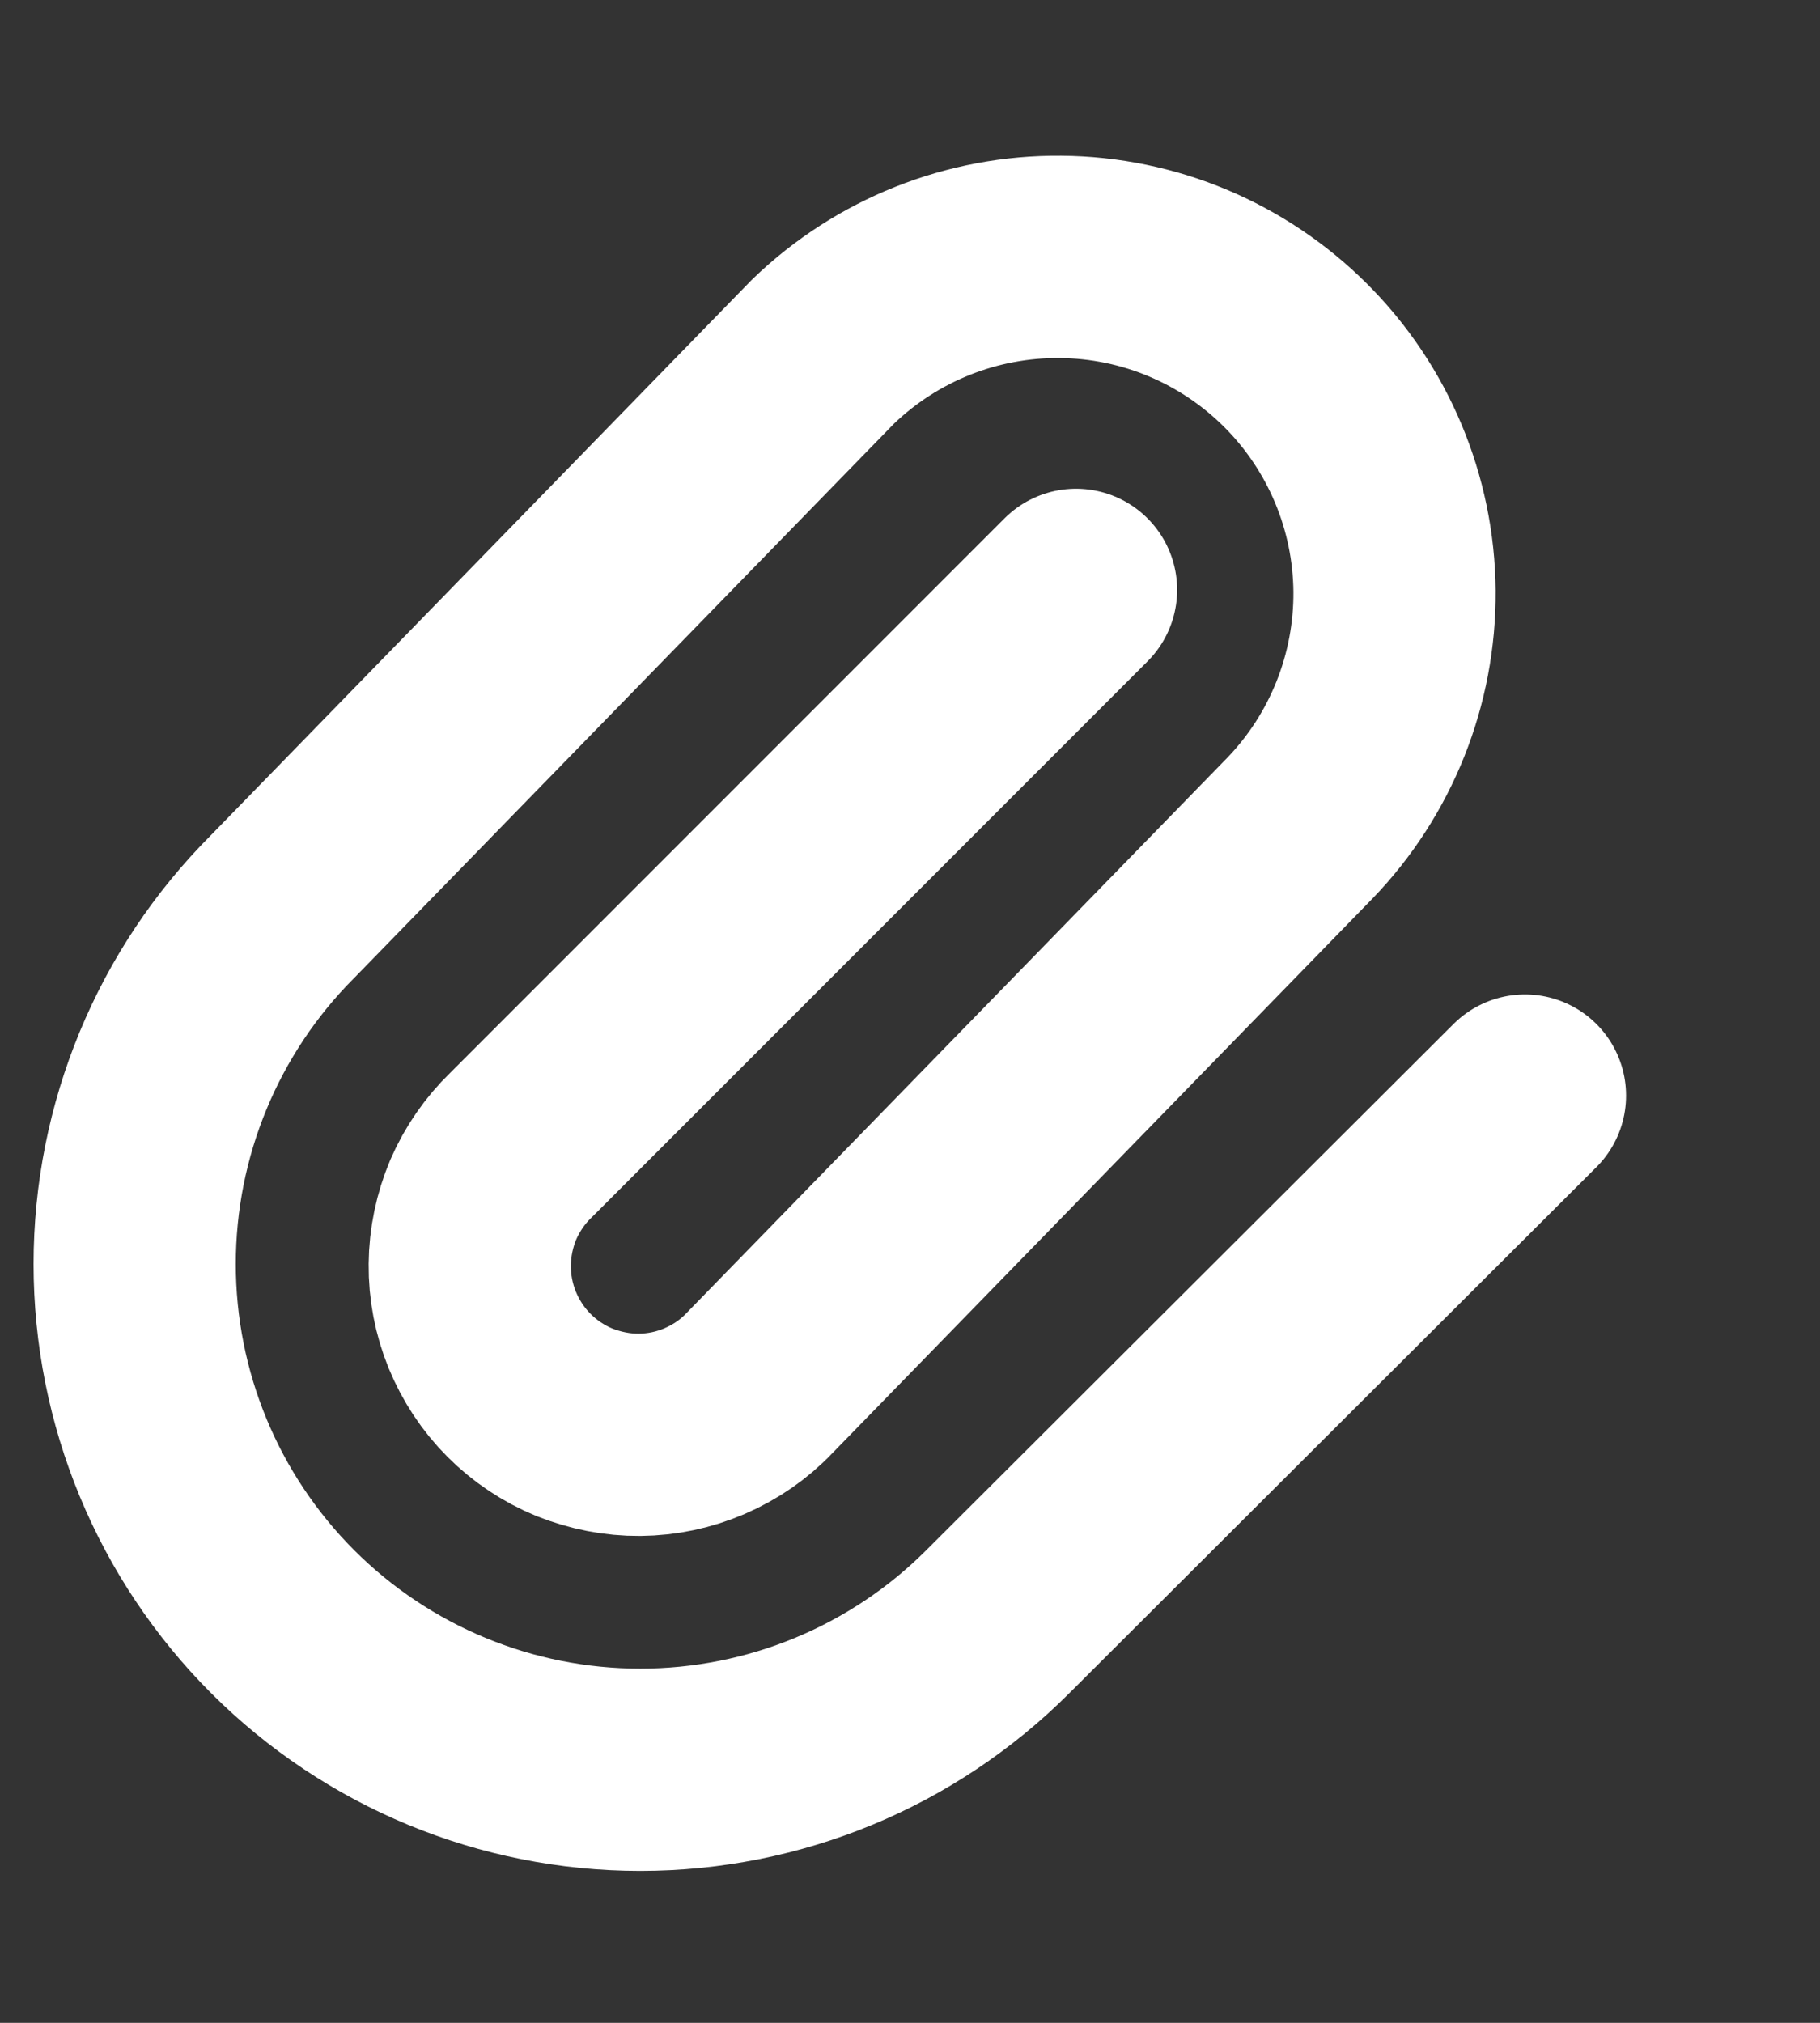 <svg width="9" height="10" viewBox="0 0 9 10" fill="none" xmlns="http://www.w3.org/2000/svg">
<rect x="0" y="0" width="9" height="10" fill="#333333" stroke="none"/>
<path d="M5.321 2.916L2.577 5.66C2.497 5.737 2.434 5.829 2.39 5.93C2.347 6.032 2.324 6.141 2.323 6.252C2.322 6.363 2.343 6.472 2.385 6.575C2.427 6.677 2.488 6.77 2.567 6.849C2.645 6.927 2.738 6.989 2.84 7.031C2.943 7.072 3.053 7.094 3.163 7.093C3.274 7.092 3.383 7.069 3.485 7.025C3.587 6.981 3.679 6.918 3.755 6.838L6.428 4.094C6.731 3.78 6.899 3.359 6.896 2.922C6.892 2.485 6.717 2.067 6.408 1.758C6.099 1.449 5.681 1.273 5.244 1.27C4.807 1.266 4.386 1.434 4.071 1.737L1.398 4.481C0.929 4.95 0.666 5.586 0.666 6.249C0.666 6.912 0.929 7.548 1.398 8.017C1.867 8.486 2.503 8.749 3.166 8.749C3.829 8.749 4.465 8.486 4.934 8.017L7.541 5.416" stroke="white" stroke-linecap="round" stroke-linejoin="round"/>
</svg>
